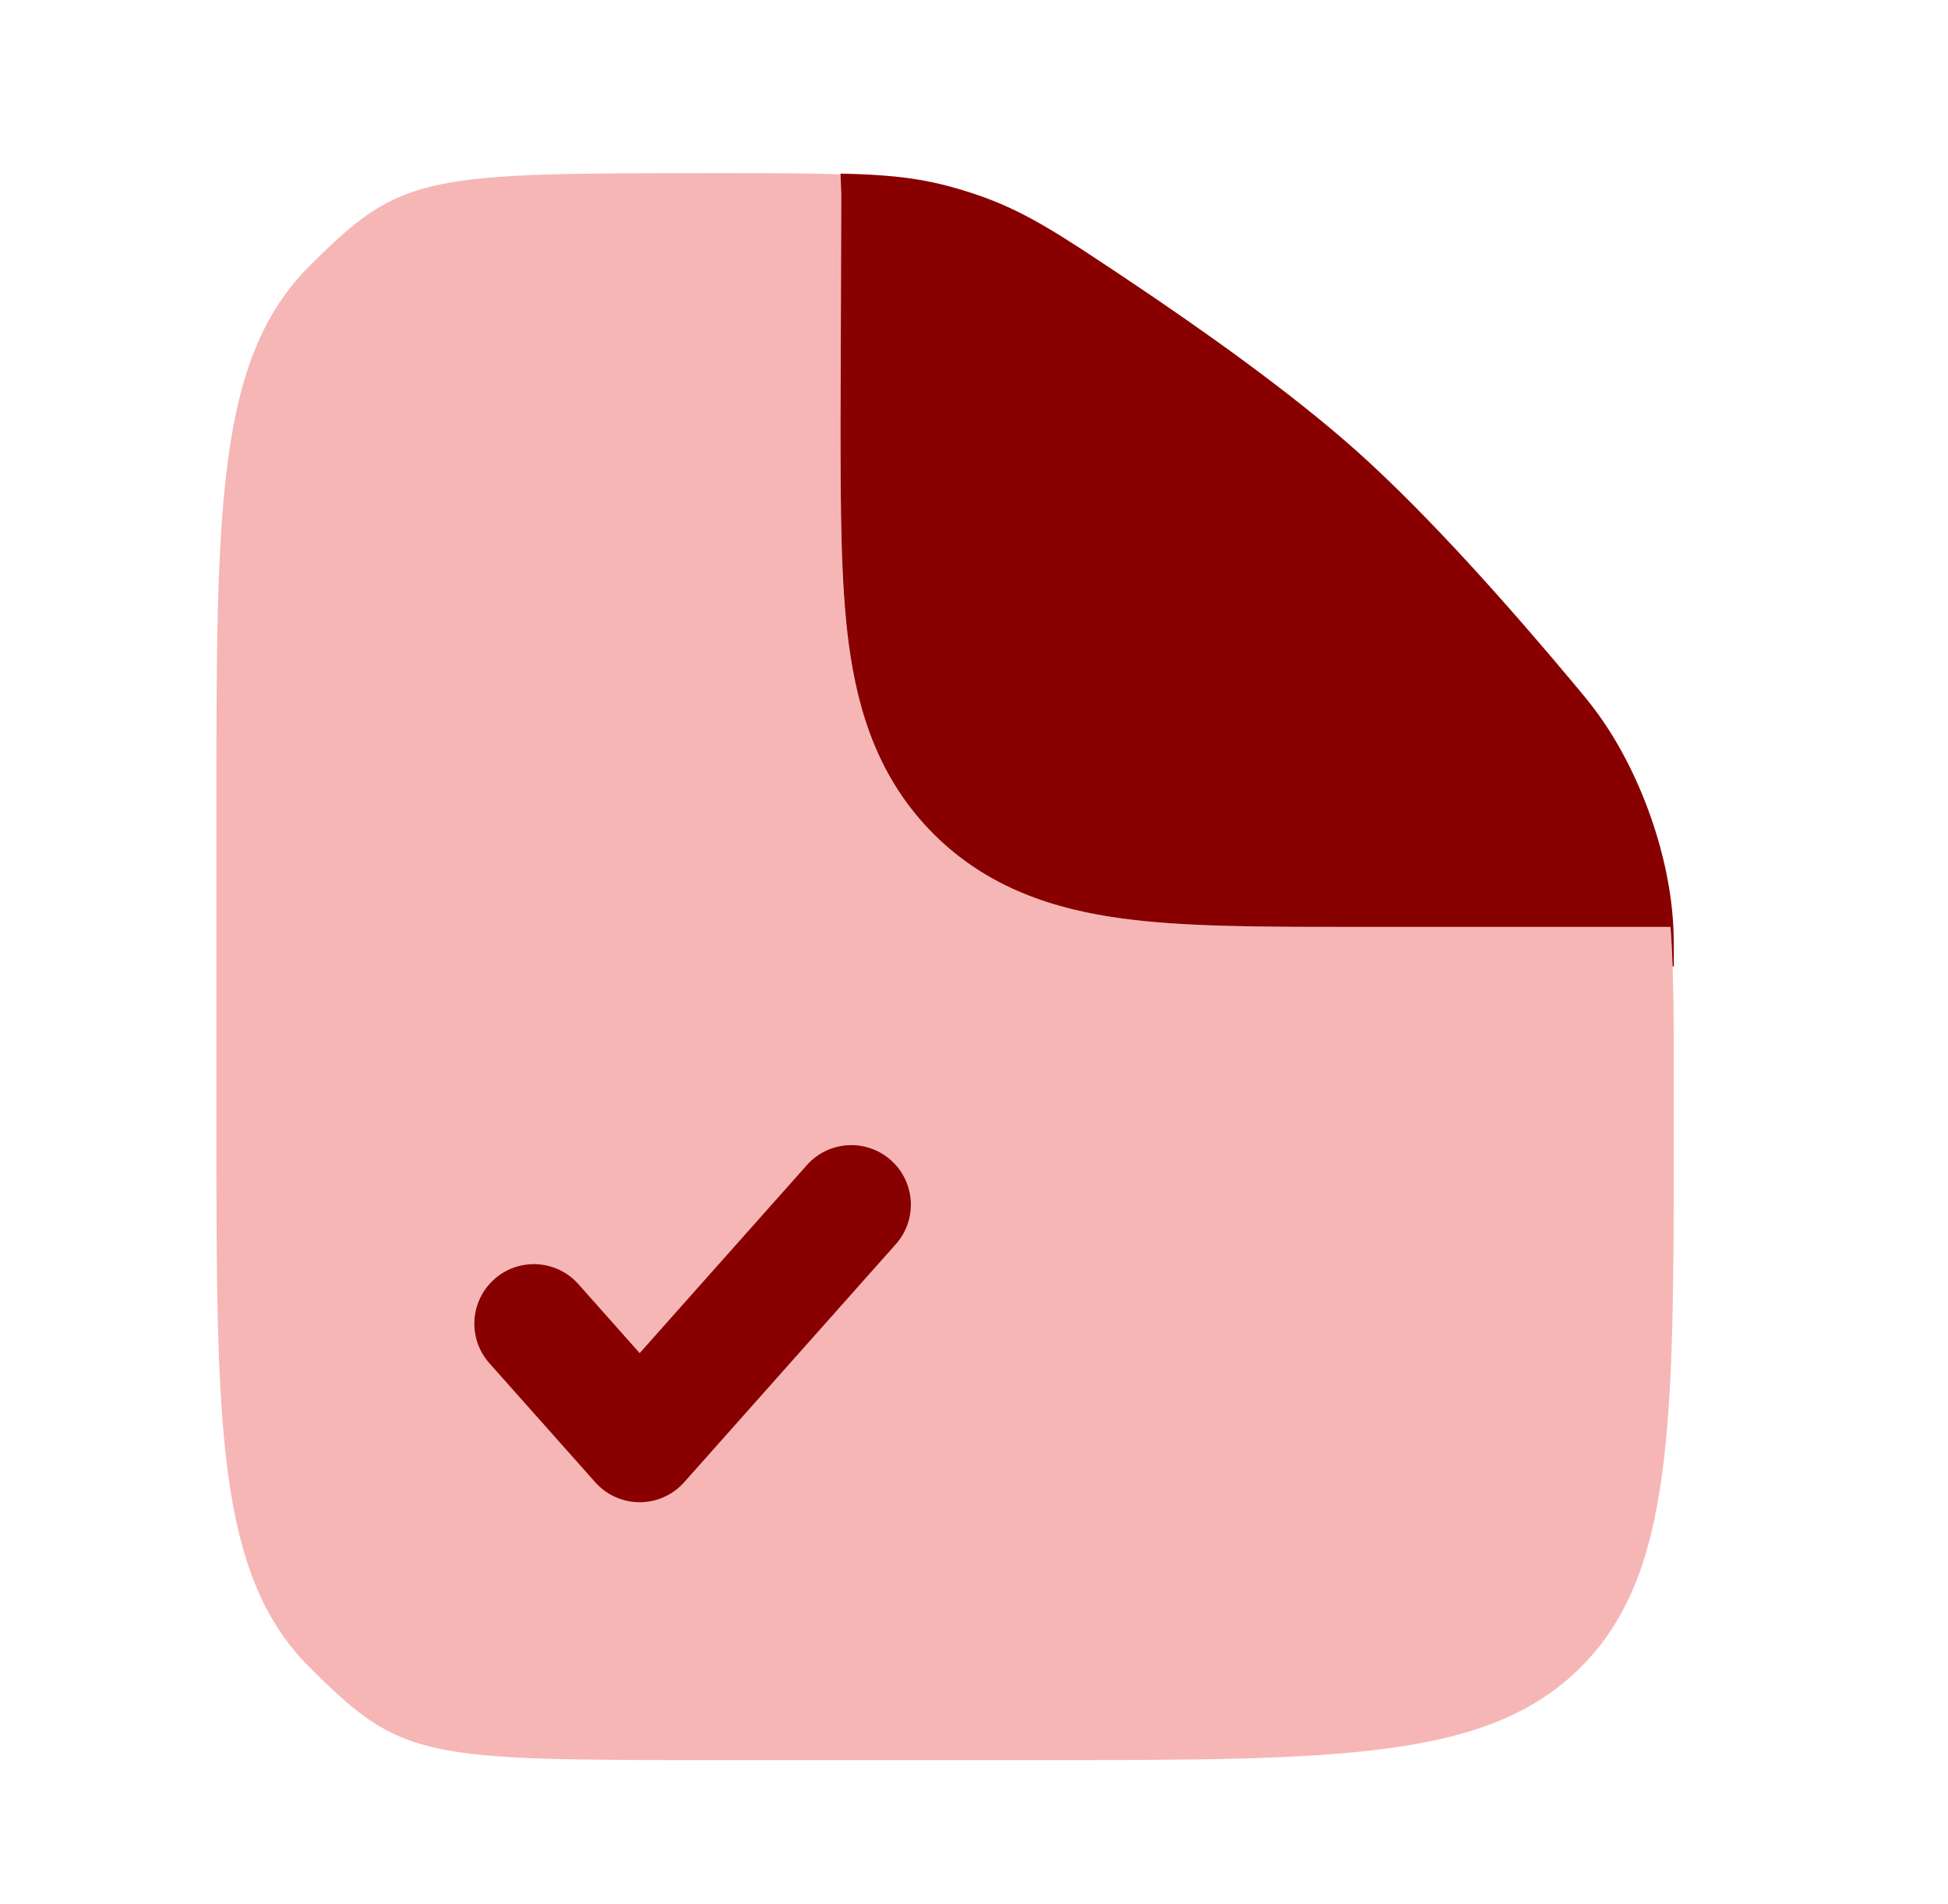 <svg width="45" height="44" viewBox="0 0 45 44" fill="none" xmlns="http://www.w3.org/2000/svg">
<path opacity="0.7" fill-rule="evenodd" clip-rule="evenodd" d="M23.999 40.667H16.666C9.752 40.667 9.295 40.667 7.147 38.519C4.999 36.371 4.999 32.914 4.999 26V18.667C4.999 11.753 4.999 8.296 7.147 6.148C9.295 4 9.77 4 16.72 4C17.831 4 18.722 4 19.471 4.031C19.446 4.177 19.433 4.327 19.433 4.478L19.416 9.674C19.416 11.685 19.415 13.463 19.608 14.896C19.817 16.449 20.296 18.002 21.564 19.269C22.831 20.536 24.384 21.016 25.937 21.224C27.369 21.417 29.147 21.417 31.159 21.417L31.332 21.417H38.588C38.666 22.396 38.666 23.599 38.666 25.199V26C38.666 32.914 38.666 36.371 36.518 38.519C34.37 40.667 30.913 40.667 23.999 40.667Z" fill="#F39898"/>
<path d="M20.694 28.747C21.199 28.179 21.147 27.31 20.58 26.806C20.012 26.301 19.143 26.352 18.639 26.92L14.777 31.264L13.361 29.67C12.856 29.102 11.987 29.051 11.419 29.556C10.852 30.06 10.801 30.929 11.305 31.497L13.75 34.247C14.011 34.541 14.385 34.709 14.777 34.709C15.17 34.709 15.544 34.541 15.805 34.247L20.694 28.747Z" fill="#890000"/>
<path d="M19.434 4.477L19.417 9.673C19.417 11.685 19.417 13.462 19.609 14.895C19.818 16.448 20.298 18.001 21.565 19.268C22.832 20.535 24.385 21.015 25.938 21.224C27.371 21.416 29.148 21.416 31.16 21.416L38.589 21.416C38.612 21.701 38.628 22.005 38.639 22.332H38.667C38.667 21.842 38.667 21.597 38.649 21.308C38.545 19.668 37.863 17.789 36.891 16.464C36.72 16.231 36.603 16.091 36.369 15.811C34.916 14.072 33.004 11.905 31.334 10.416C29.847 9.09 27.811 7.64 26.036 6.454C24.51 5.435 23.747 4.926 22.701 4.547C22.424 4.447 22.058 4.336 21.772 4.265C21.068 4.092 20.383 4.032 19.417 4.011L19.434 4.477Z" fill="#890000"/>
</svg>
